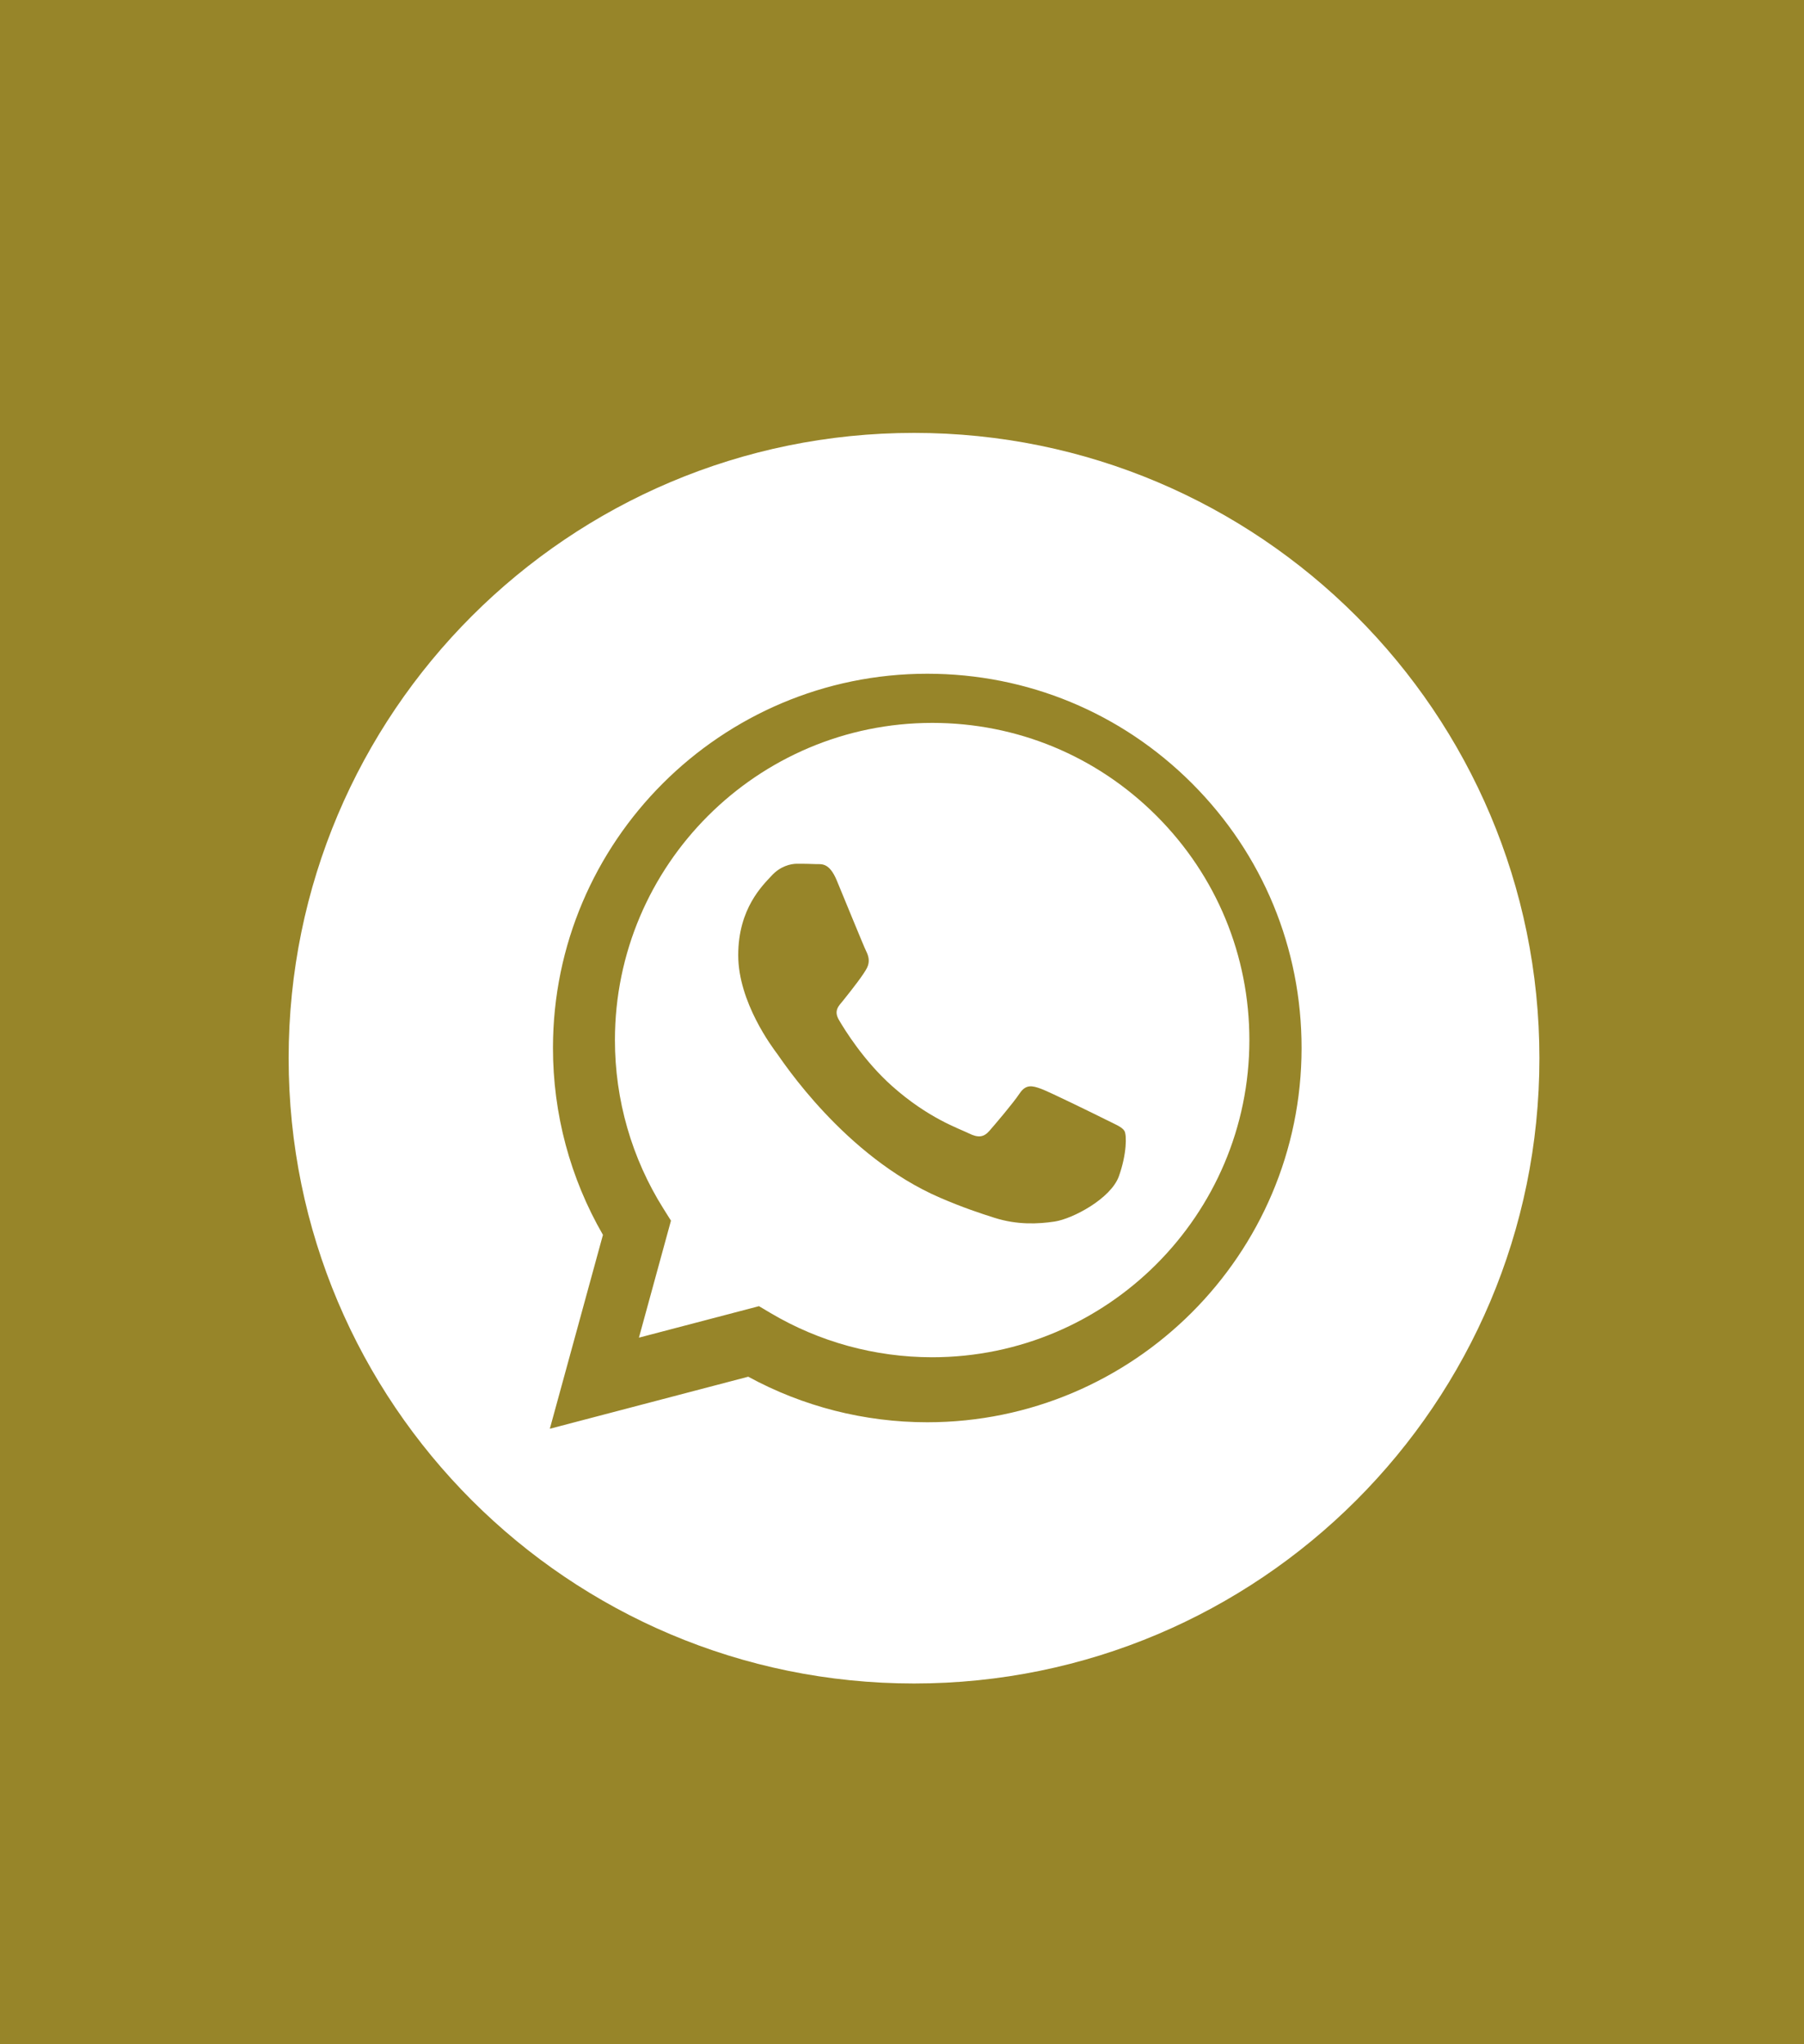 <?xml version="1.0" encoding="UTF-8"?>
<svg width="75px" height="85px" viewBox="0 0 75 85" version="1.1" xmlns="http://www.w3.org/2000/svg" xmlns:xlink="http://www.w3.org/1999/xlink">
    <title>Group 9</title>
    <g id="Page-1" stroke="none" stroke-width="1" fill="none" fill-rule="evenodd">
        <g id="index" transform="translate(-811, 1)">
            <g id="fixed-mail-header" transform="translate(724, -1)">
                <g id="Group-9" transform="translate(87, 0)">
                    <rect id="Rectangle-Copy-3" fill="#978529" x="0" y="0" width="75" height="85"></rect>
                    <g id="whatsapp-copy" transform="translate(12, 18)" fill="#FFFFFF" fill-rule="nonzero">
                        <path d="M26,0 C11.643,0 0,11.643 0,26 C0,40.357 11.643,52 26,52 C40.357,52 52,40.357 52,26 C52,11.643 40.357,0 26,0 Z M26.551,41.138 C26.551,41.138 26.551,41.138 26.551,41.138 L26.545,41.138 C23.94,41.137 21.381,40.484 19.108,39.244 L10.859,41.408 L13.067,33.346 C11.705,30.987 10.988,28.311 10.989,25.569 C10.993,16.992 17.974,10.014 26.551,10.014 C30.714,10.015 34.621,11.636 37.559,14.576 C40.497,17.516 42.114,21.425 42.112,25.581 C42.109,34.159 35.127,41.138 26.551,41.138 Z" id="Shape"></path>
                        <path d="M26.759,12.058 C19.485,12.058 13.568,17.972 13.565,25.241 C13.564,27.732 14.262,30.158 15.582,32.257 L15.895,32.755 L14.563,37.62 L19.554,36.311 L20.036,36.597 C22.061,37.798 24.382,38.434 26.748,38.435 L26.754,38.435 C34.023,38.435 39.939,32.521 39.942,25.251 C39.943,21.728 38.573,18.416 36.083,15.924 C33.593,13.433 30.282,12.059 26.759,12.058 L26.759,12.058 Z M34.517,30.909 C34.186,31.834 32.602,32.679 31.841,32.793 C31.157,32.895 30.293,32.938 29.343,32.636 C28.767,32.454 28.029,32.21 27.083,31.802 C23.106,30.085 20.509,26.082 20.31,25.817 C20.112,25.553 18.691,23.668 18.691,21.717 C18.691,19.766 19.716,18.807 20.079,18.411 C20.443,18.014 20.872,17.915 21.136,17.915 C21.401,17.915 21.665,17.917 21.896,17.929 C22.14,17.941 22.466,17.836 22.788,18.609 C23.119,19.403 23.911,21.353 24.011,21.552 C24.11,21.75 24.176,21.982 24.044,22.246 C23.911,22.511 23.472,23.081 23.053,23.602 C22.877,23.82 22.647,24.014 22.879,24.411 C23.11,24.807 23.906,26.105 25.084,27.156 C26.599,28.506 27.876,28.925 28.273,29.123 C28.669,29.321 28.9,29.288 29.131,29.024 C29.362,28.76 30.123,27.867 30.387,27.47 C30.651,27.073 30.915,27.14 31.279,27.272 C31.642,27.404 33.591,28.363 33.988,28.561 C34.384,28.76 34.648,28.859 34.747,29.024 C34.847,29.19 34.847,29.983 34.517,30.909 L34.517,30.909 Z" id="Shape"></path>
                    </g>
                </g>
            </g>
        </g>
    </g>
</svg>